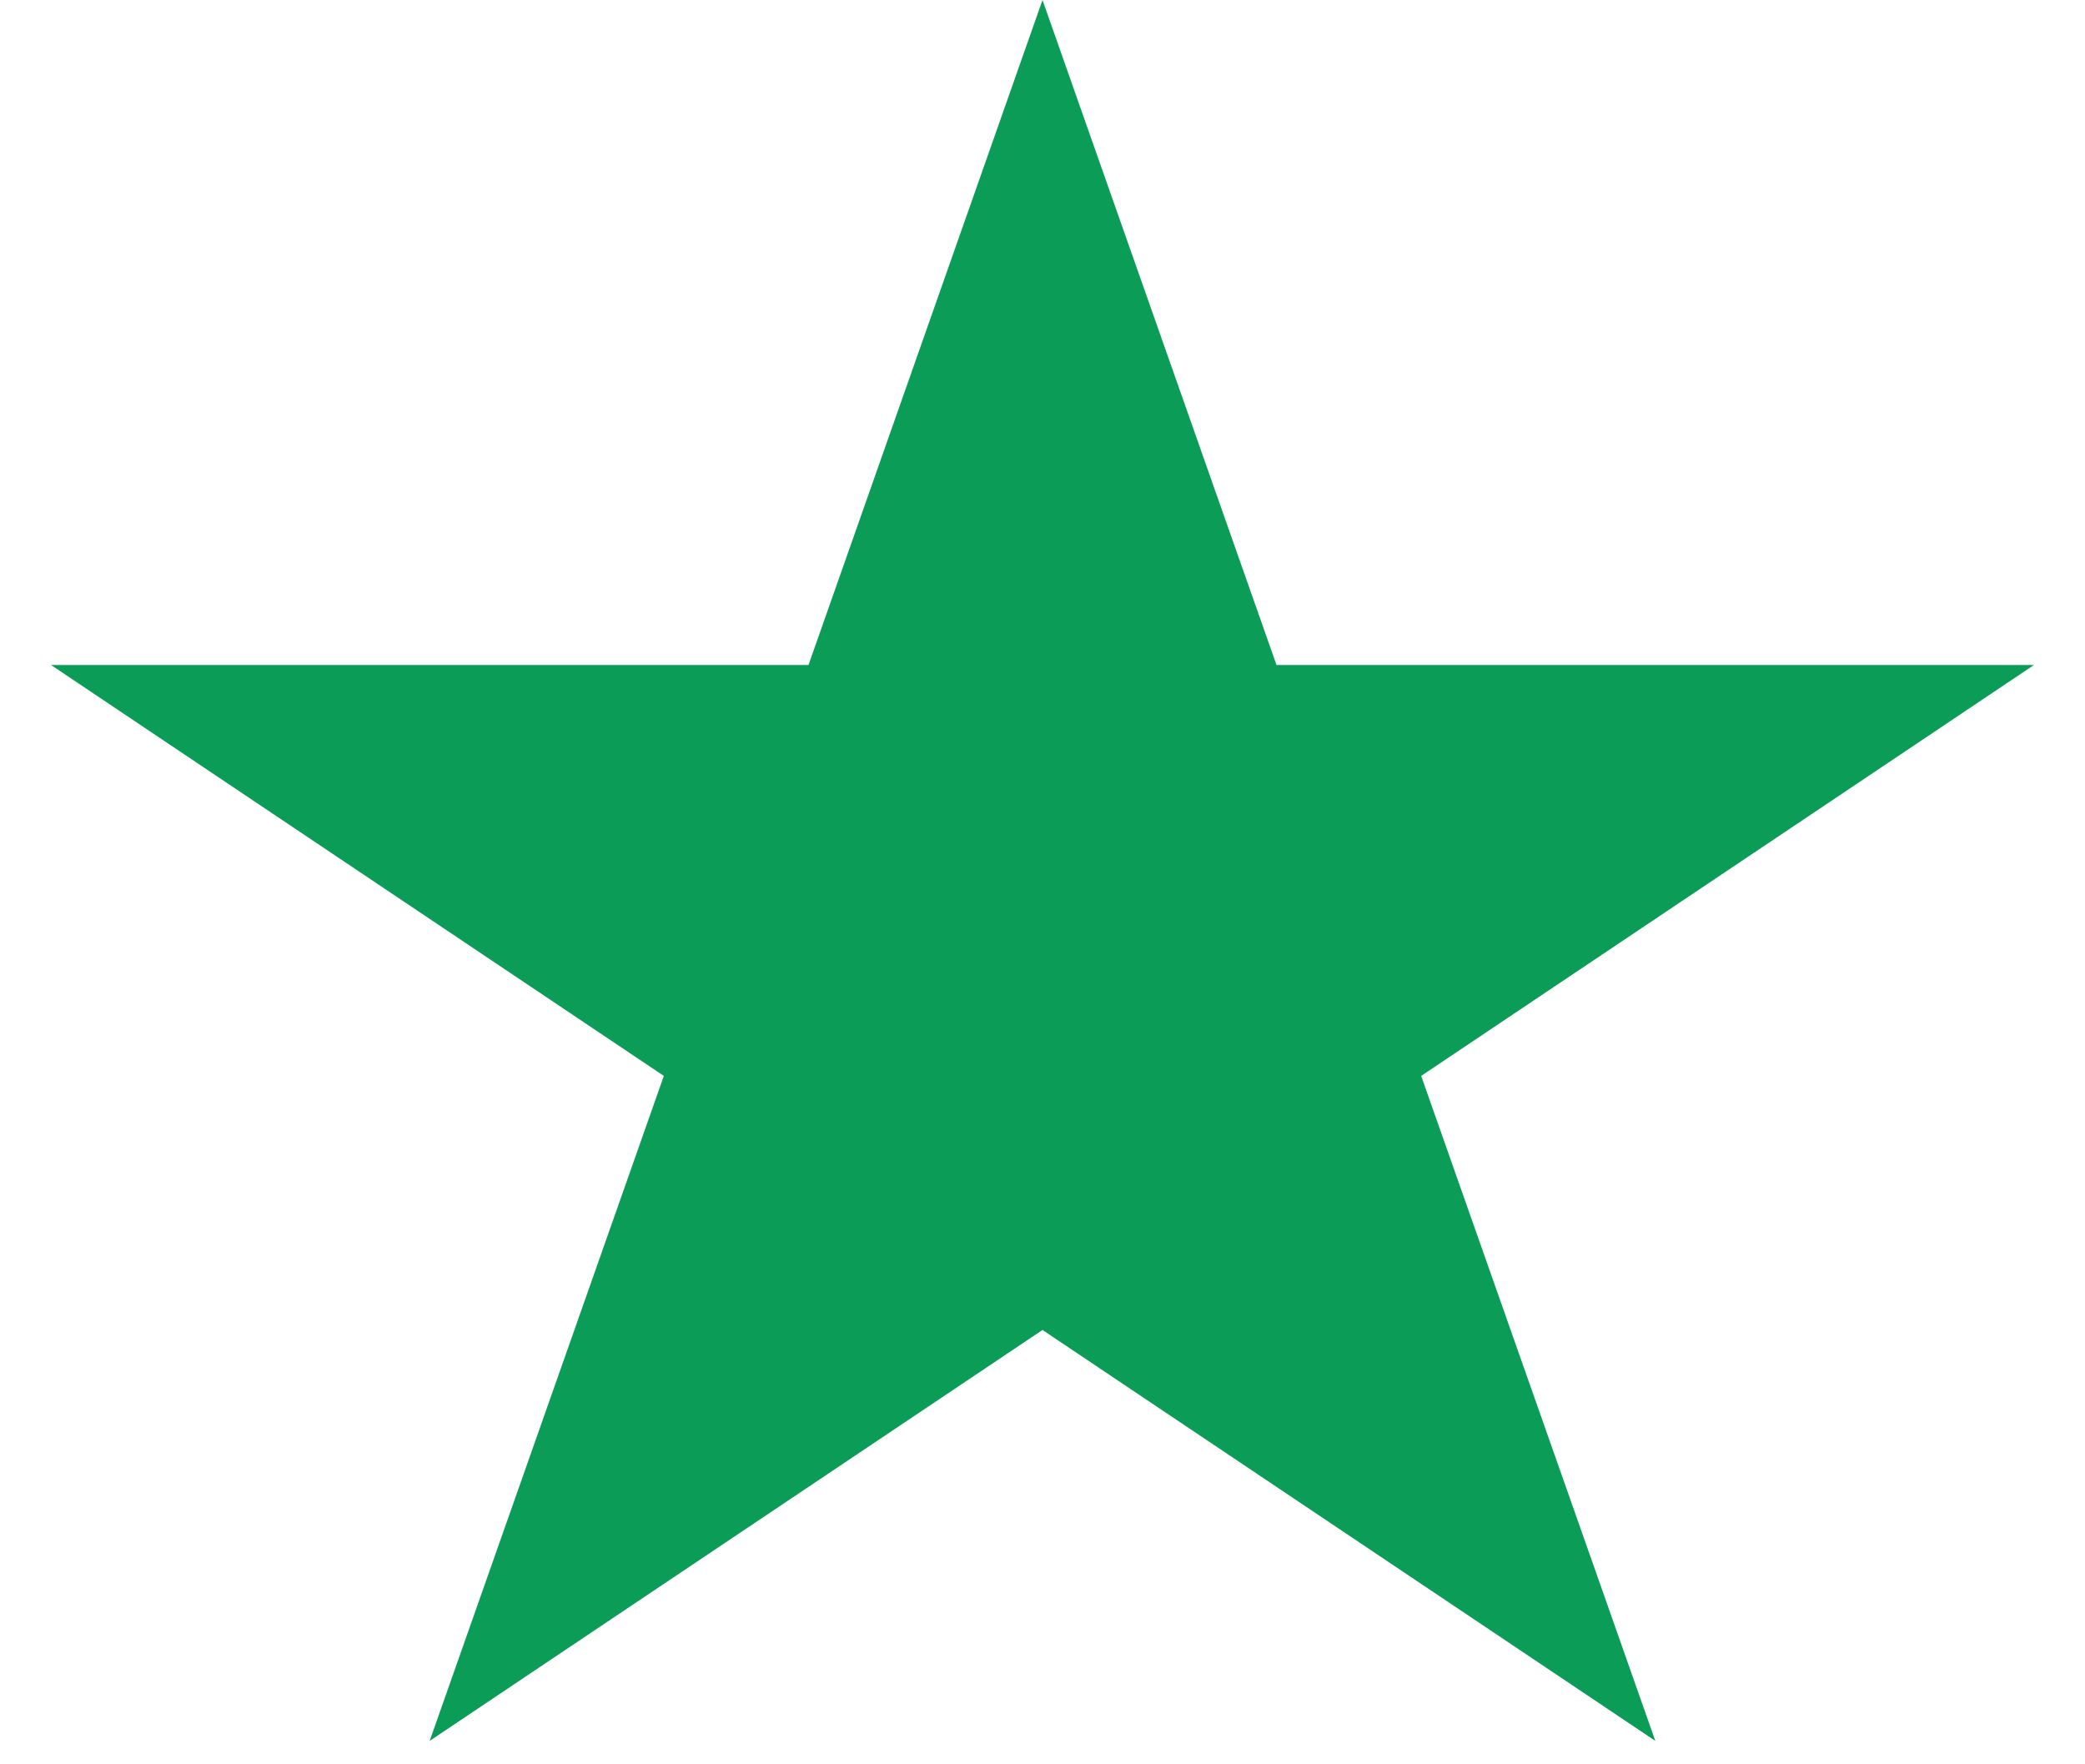 <svg width="13" height="11" viewBox="0 0 13 11" fill="none" xmlns="http://www.w3.org/2000/svg">
<path d="M6.5 0L7.959 4.146H12.682L8.861 6.708L10.321 10.854L6.5 8.292L2.679 10.854L4.139 6.708L0.318 4.146H5.041L6.5 0Z" fill="#0B9D58"/>
</svg>
